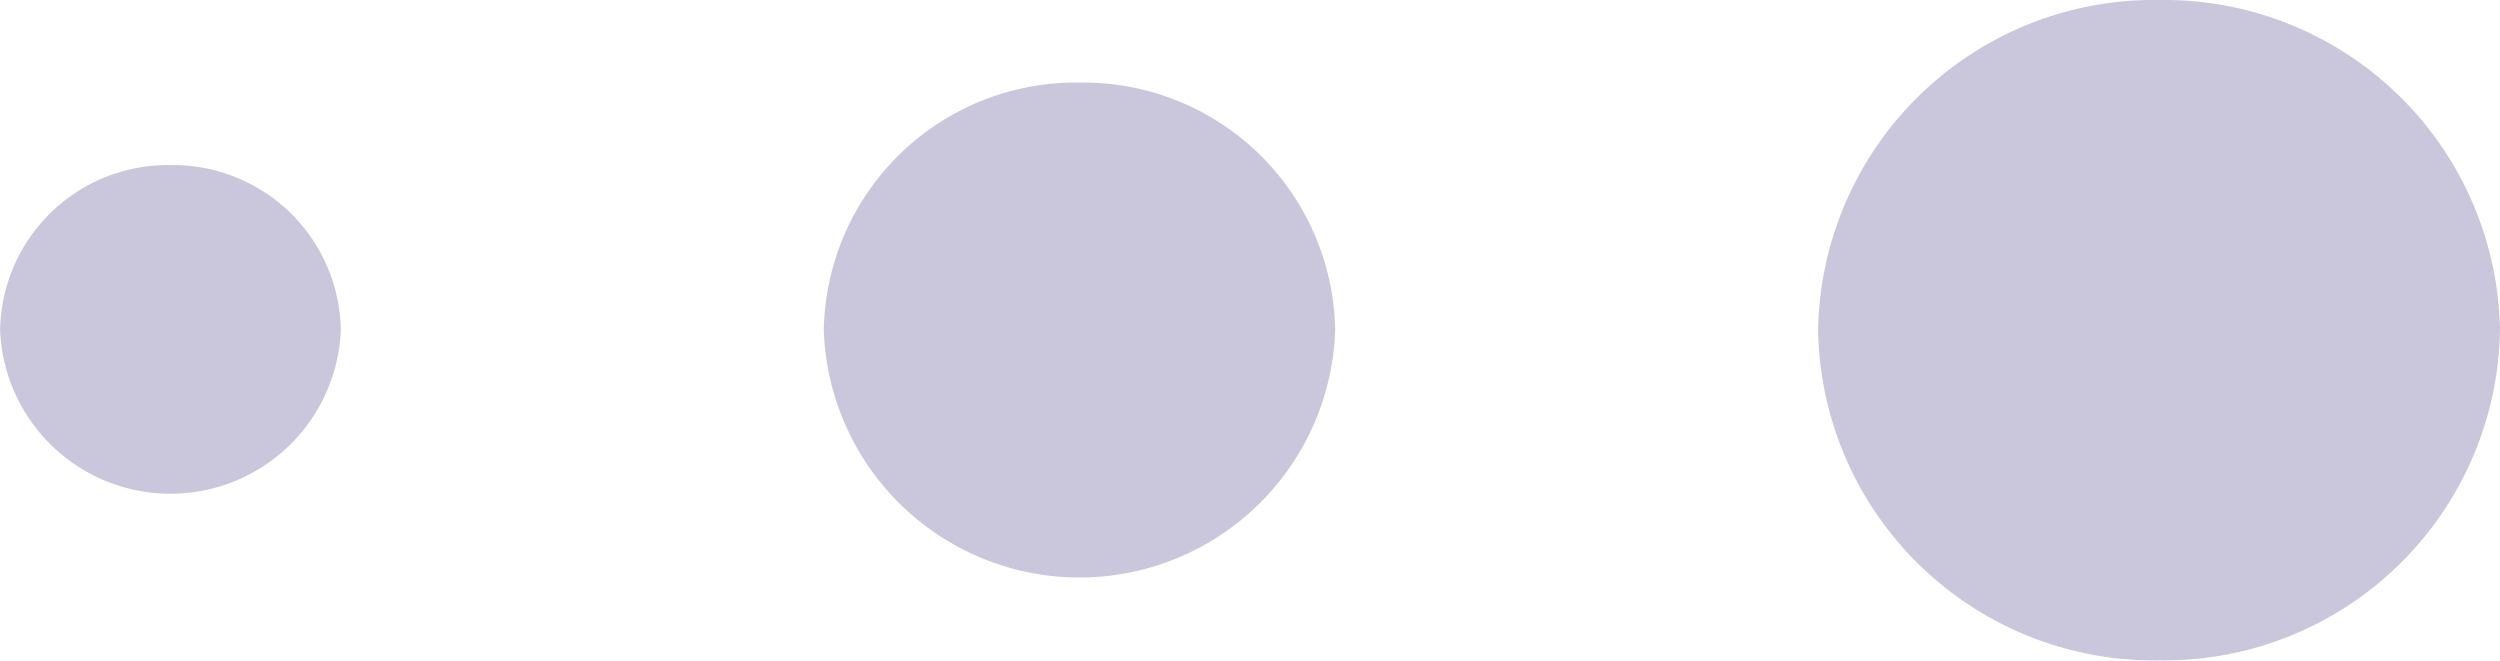 <svg xmlns="http://www.w3.org/2000/svg" width="53.002" height="14.004" viewBox="0 0 53.002 14.004">
  <path id="联合_38" data-name="联合 38" d="M3.5,49.387A3.557,3.557,0,0,1,7,45.776,3.615,3.615,0,0,1,7,53,3.557,3.557,0,0,1,3.5,49.387ZM1.751,30.114A5.339,5.339,0,0,1,7,24.695,5.424,5.424,0,0,1,7,35.537,5.342,5.342,0,0,1,1.751,30.114ZM0,7.23A7.12,7.12,0,0,1,7,0a7.119,7.119,0,0,1,7,7.23,7.12,7.12,0,0,1-7,7.227A7.12,7.12,0,0,1,0,7.23Z" transform="translate(53.002) rotate(90)" fill="#7c73a7" opacity="0.4"/>
</svg>
